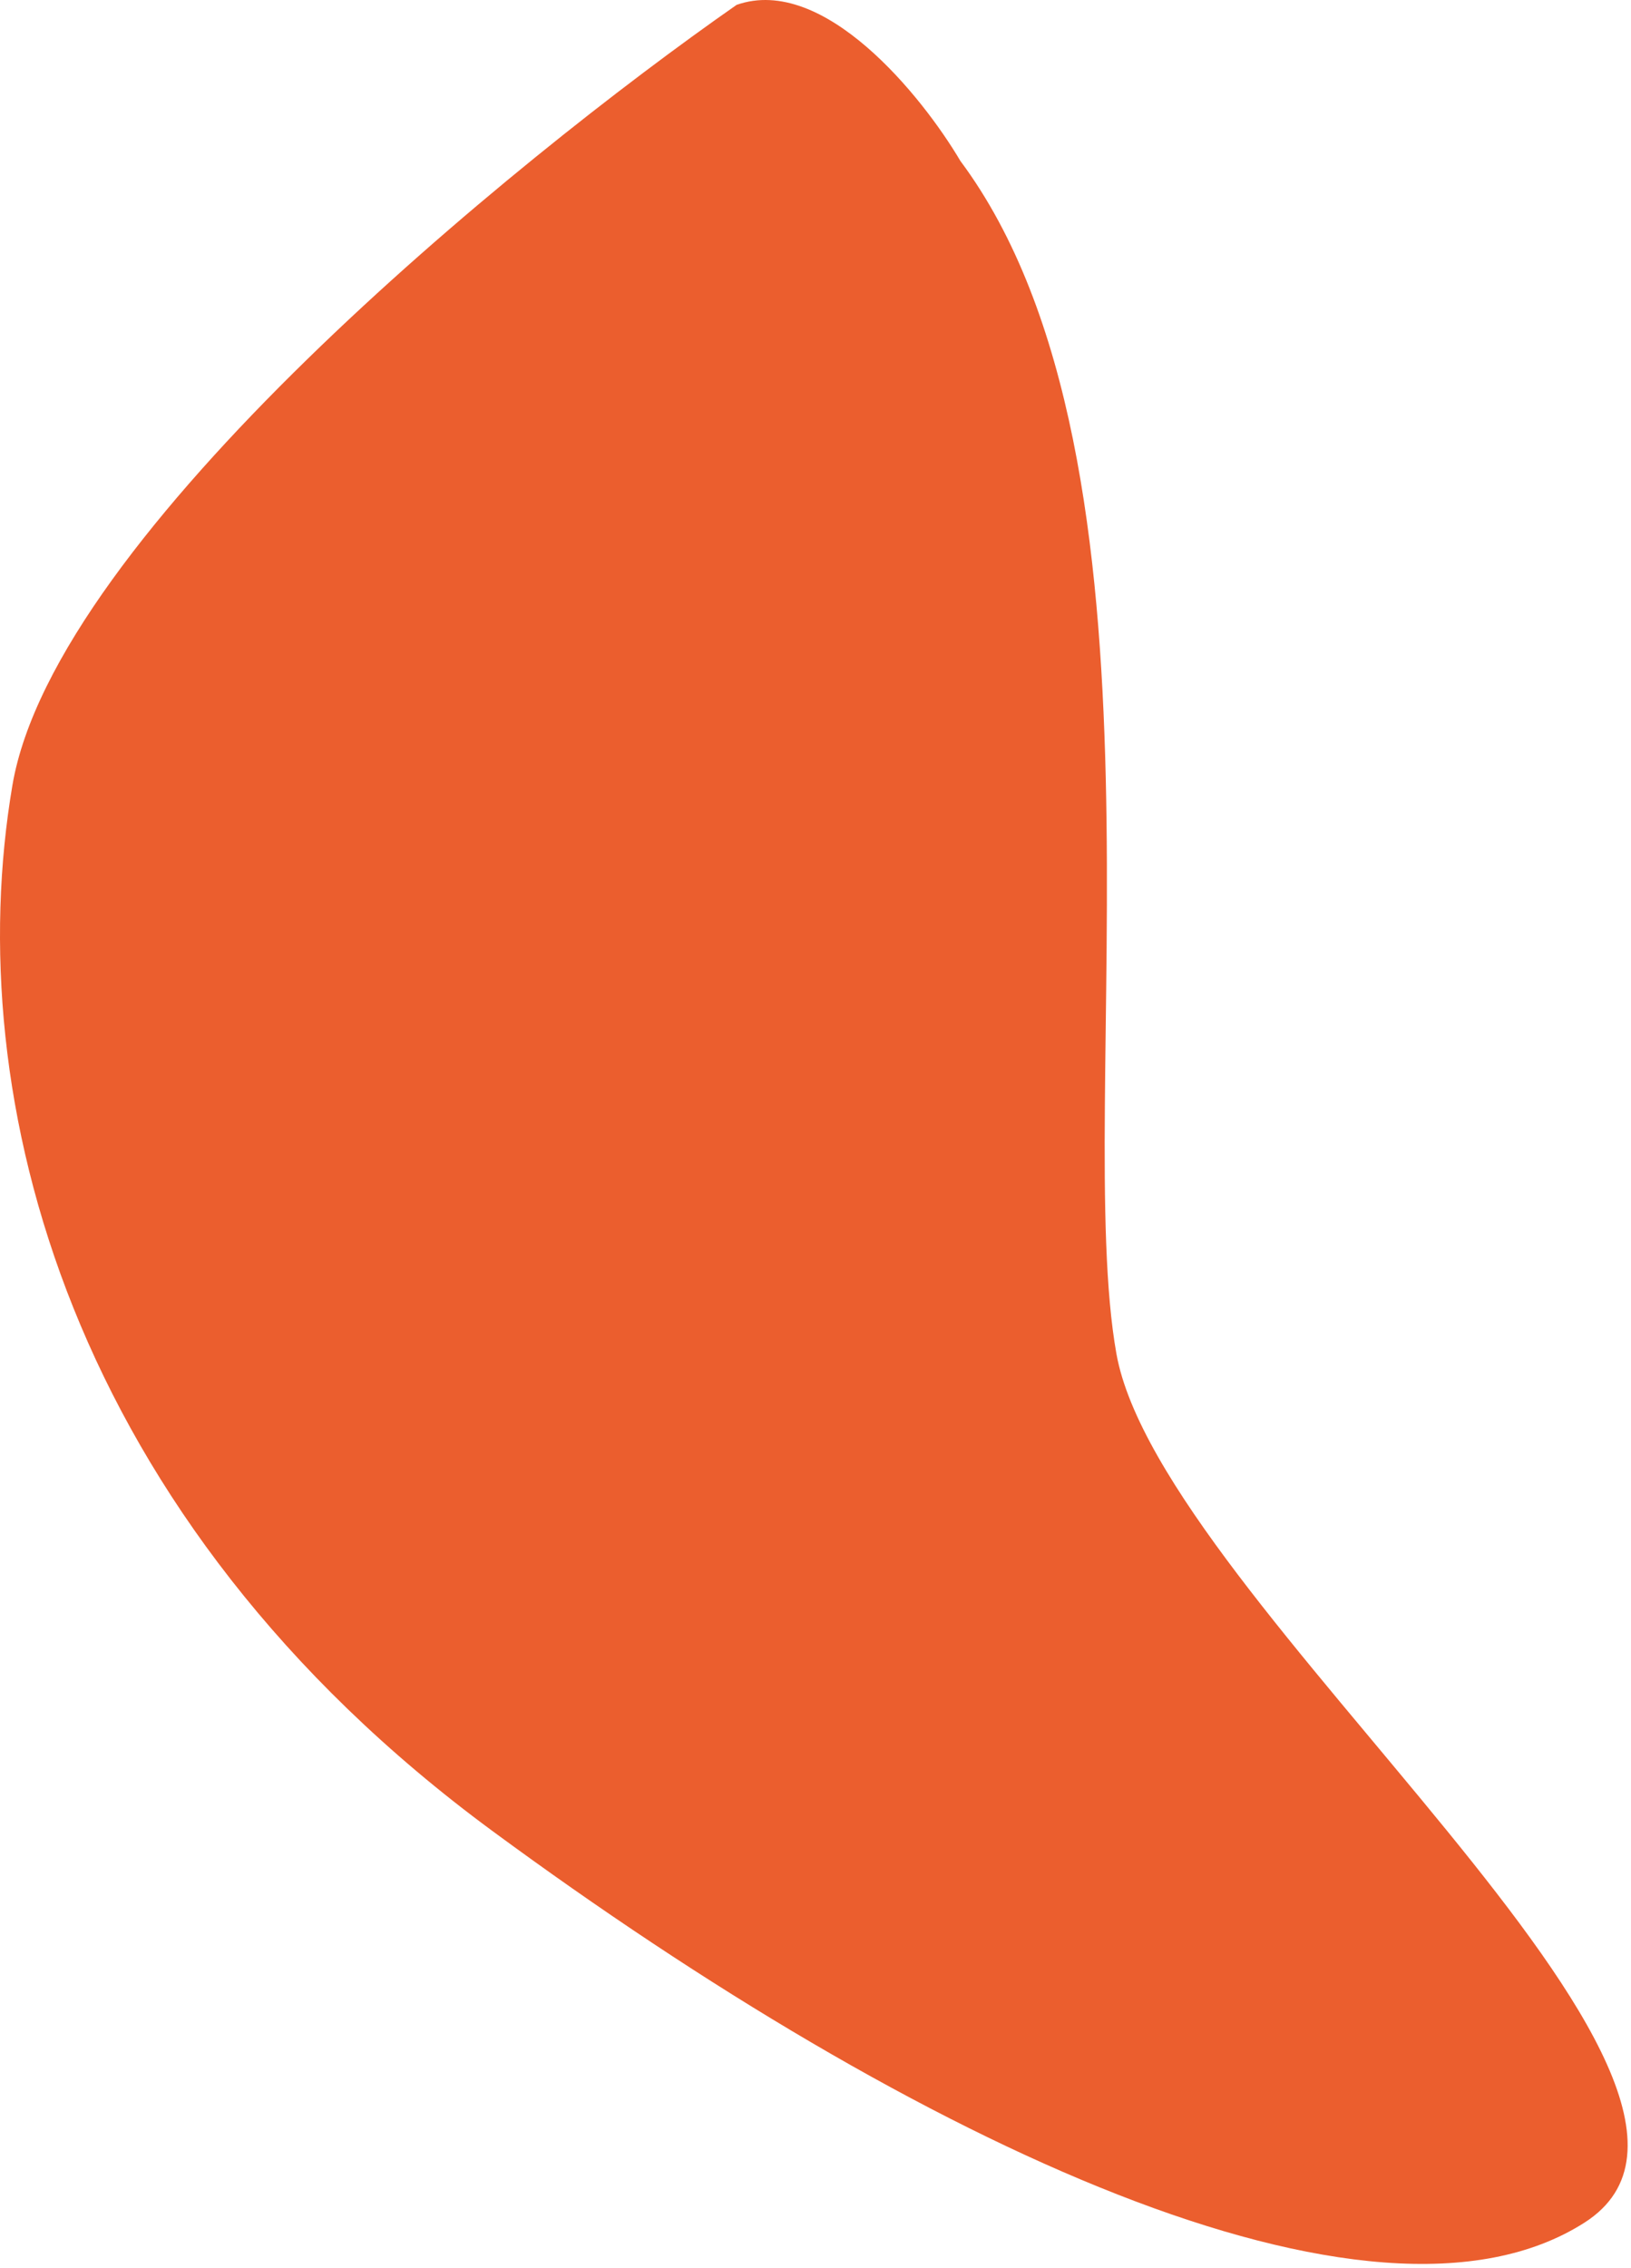 <svg width="277" height="385" viewBox="0 0 277 385" fill="none" xmlns="http://www.w3.org/2000/svg">
<path d="M2.107 133.323C9.307 90.923 87.107 27.323 125.107 0.823C139.907 -4.377 156.607 16.323 163.106 27.323C201.106 78.324 182.106 187.823 189.606 229.823C197.106 271.823 305.106 354.323 269.106 377.323C233.106 400.323 155.607 363.823 83.607 310.823C11.607 257.823 -6.893 186.323 2.107 133.323Z" fill="#EB5E2E"/>
</svg>
